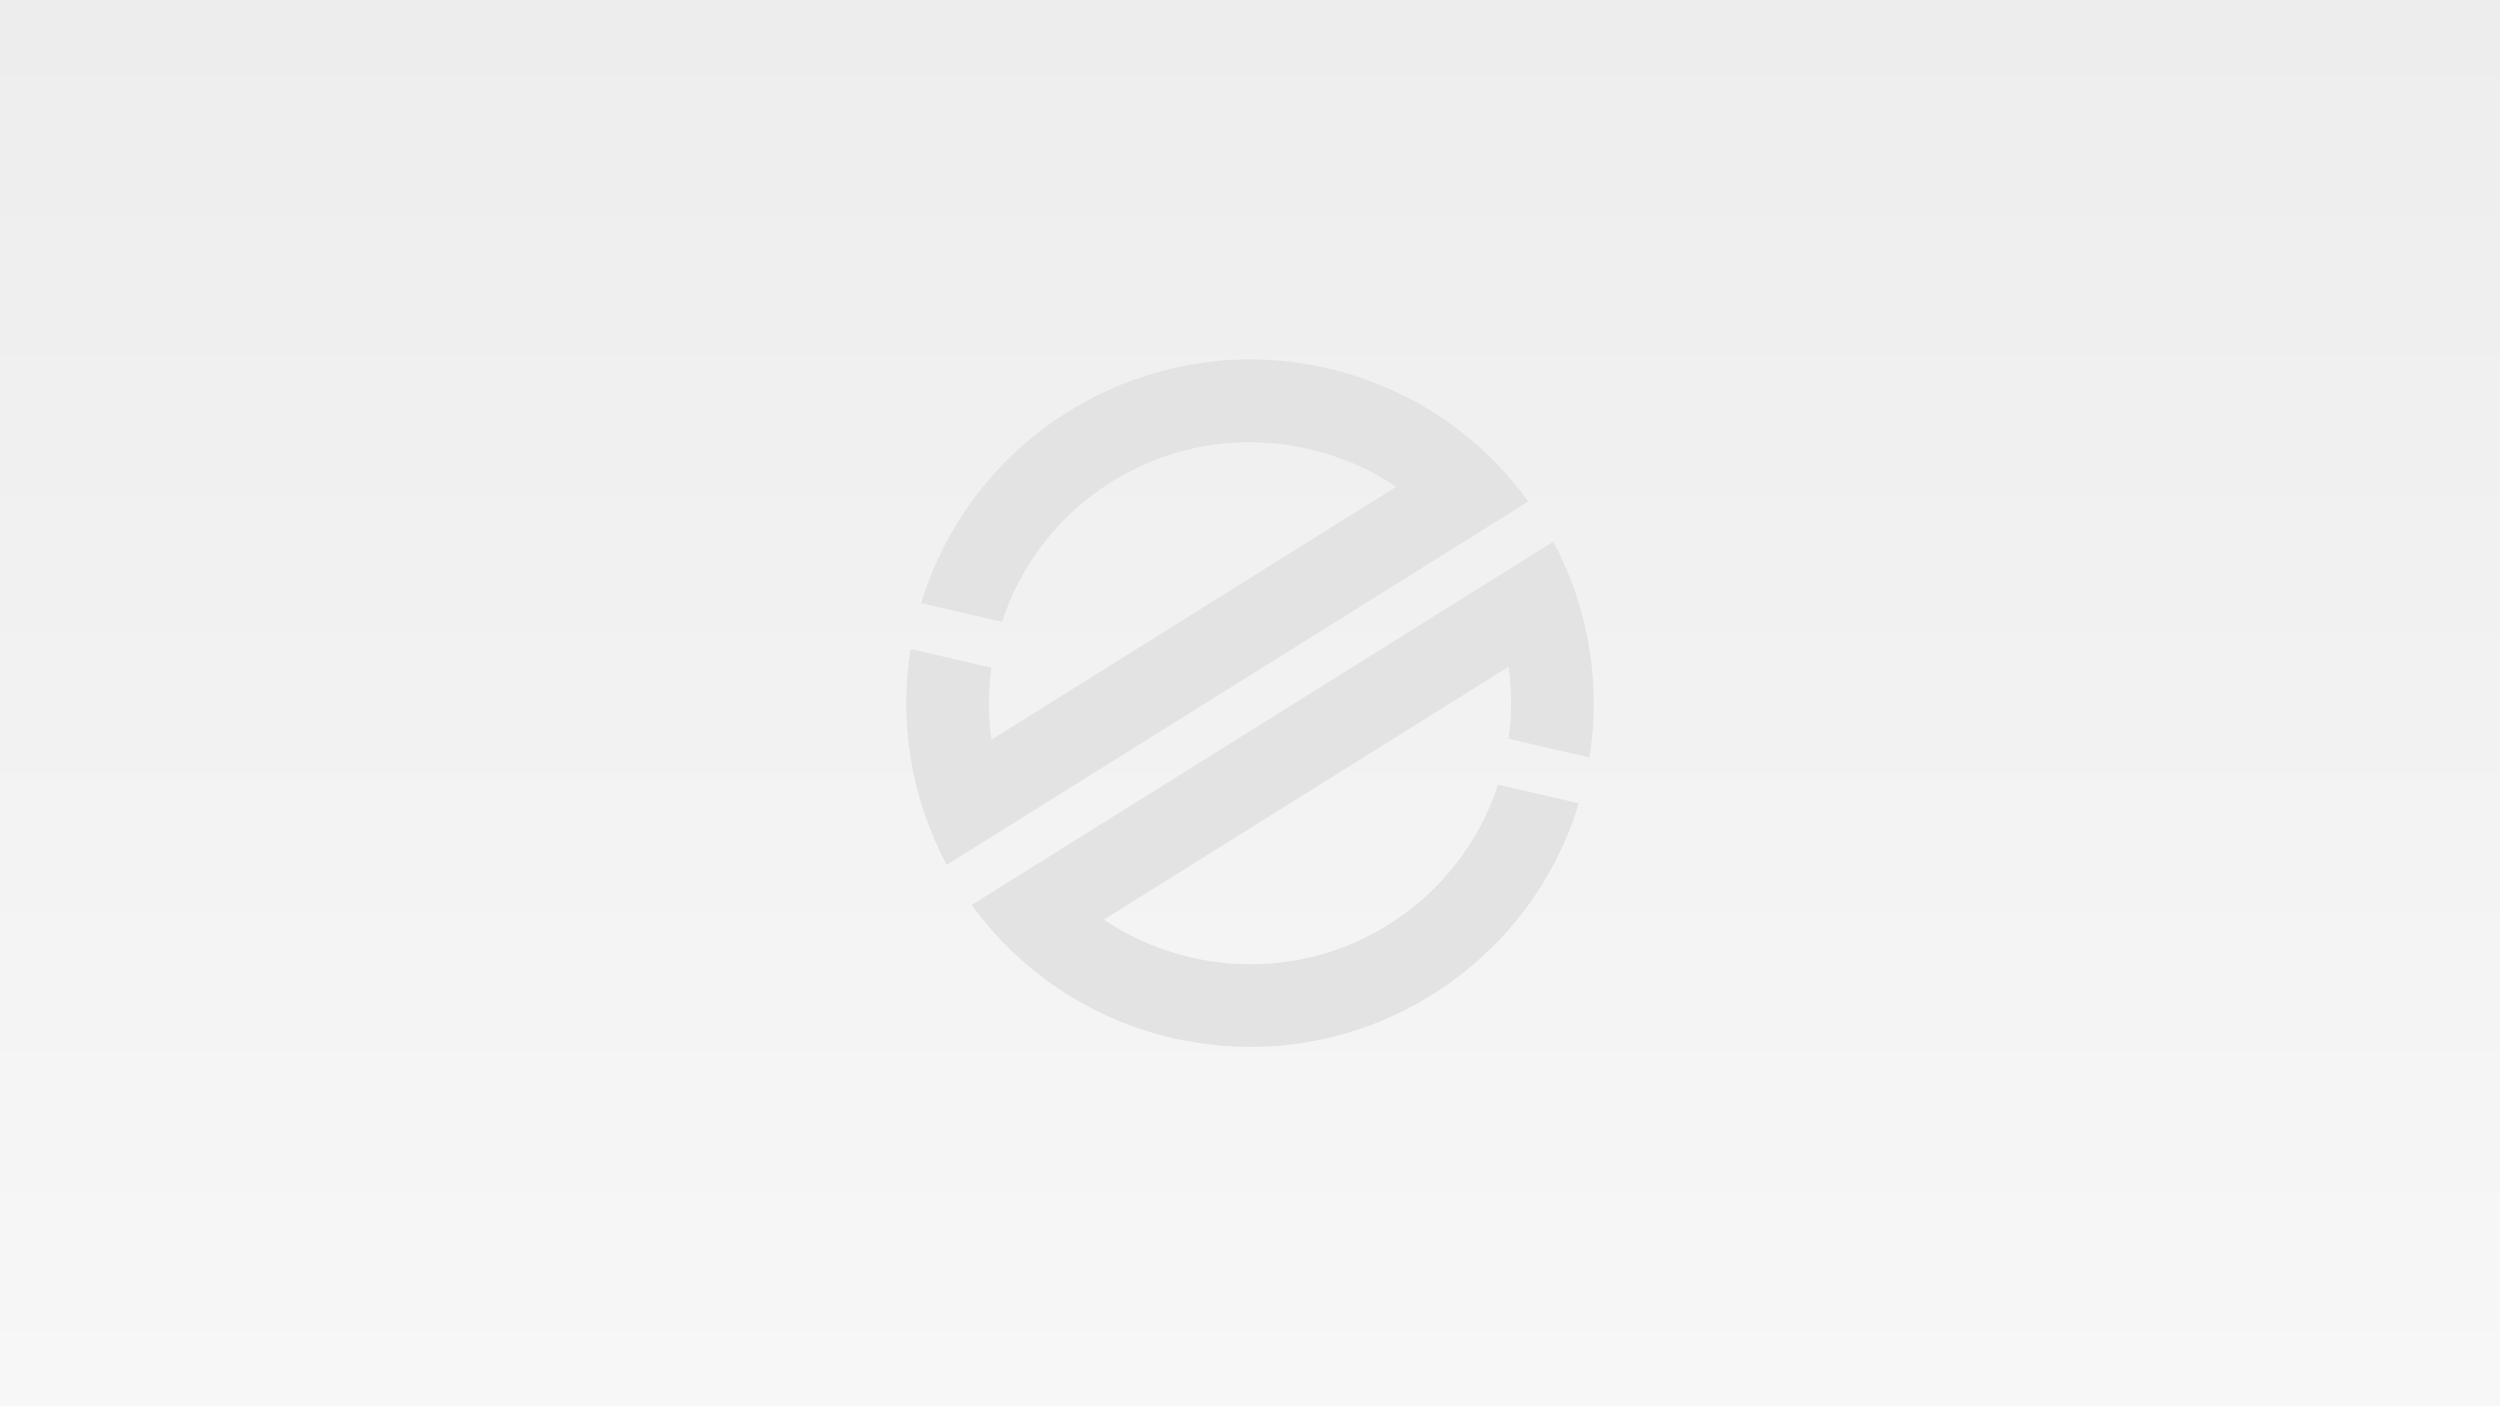 <?xml version="1.0" encoding="UTF-8"?>
<svg width="320px" height="180px" viewBox="0 0 320 180" version="1.1" xmlns="http://www.w3.org/2000/svg" xmlns:xlink="http://www.w3.org/1999/xlink">
    <title>PolyMod - Default Resource Thumbnail</title>
    <defs>
        <linearGradient x1="50%" y1="0%" x2="50%" y2="100%" id="linearGradient-1">
            <stop stop-color="#EDEDED" offset="0%"></stop>
            <stop stop-color="#F7F7F7" offset="100%"></stop>
        </linearGradient>
    </defs>
    <g id="PolyMod---Default-Resource-Thumbnail" stroke="none" stroke-width="1" fill="none" fill-rule="evenodd">
        <rect fill="#EDEDED" x="0" y="0" width="320" height="180"></rect>
        <g id="Group">
            <rect id="Rectangle" fill="url(#linearGradient-1)" x="0" y="0" width="320" height="180"></rect>
            <g id="Group-Copy" transform="translate(116, 46)" fill="#E3E3E3" fill-rule="nonzero">
                <path d="M79.631,18.204 C78.523,16.673 77.334,15.237 76.072,13.894 L76.092,13.894 C66.537,3.692 52.799,-1.195 39.29,0.248 L39.303,0.275 C32.891,0.96 26.532,3.067 20.691,6.712 C11.31,12.572 4.898,21.392 1.917,31.205 L12.257,33.595 C14.607,26.413 19.388,19.982 26.284,15.673 C35.704,9.786 46.951,9.189 56.539,13.055 L56.559,13.042 C58.708,13.908 60.769,15.002 62.717,16.311 L62.703,16.311 C62.703,16.311 10.908,48.677 10.908,48.677 C10.478,45.603 10.478,42.508 10.894,39.468 L0.554,37.078 C-0.917,46.274 0.513,55.973 5.18,64.699 L12.519,60.115 L72.553,22.613 L79.624,18.197 L79.631,18.204 Z" id="Path"></path>
                <path d="M67.316,81.312 C76.696,75.452 83.109,66.632 86.09,56.826 L75.75,54.436 C73.399,61.618 68.619,68.049 61.723,72.358 C52.302,78.244 41.056,78.842 31.461,74.976 L31.447,74.976 C29.299,74.116 27.244,73.016 25.297,71.707 L77.092,39.354 C77.522,42.428 77.522,45.522 77.106,48.563 L87.446,50.952 C88.917,41.757 87.487,32.058 82.82,23.332 L73.829,28.95 L17.374,64.209 L8.383,69.827 C9.43,71.277 10.552,72.64 11.74,73.922 L11.727,73.922 C18.226,80.949 26.693,85.494 35.718,87.225 L35.718,87.205 C46.239,89.226 57.52,87.44 67.316,81.319 L67.316,81.312 Z" id="Path"></path>
            </g>
        </g>
    </g>
</svg>